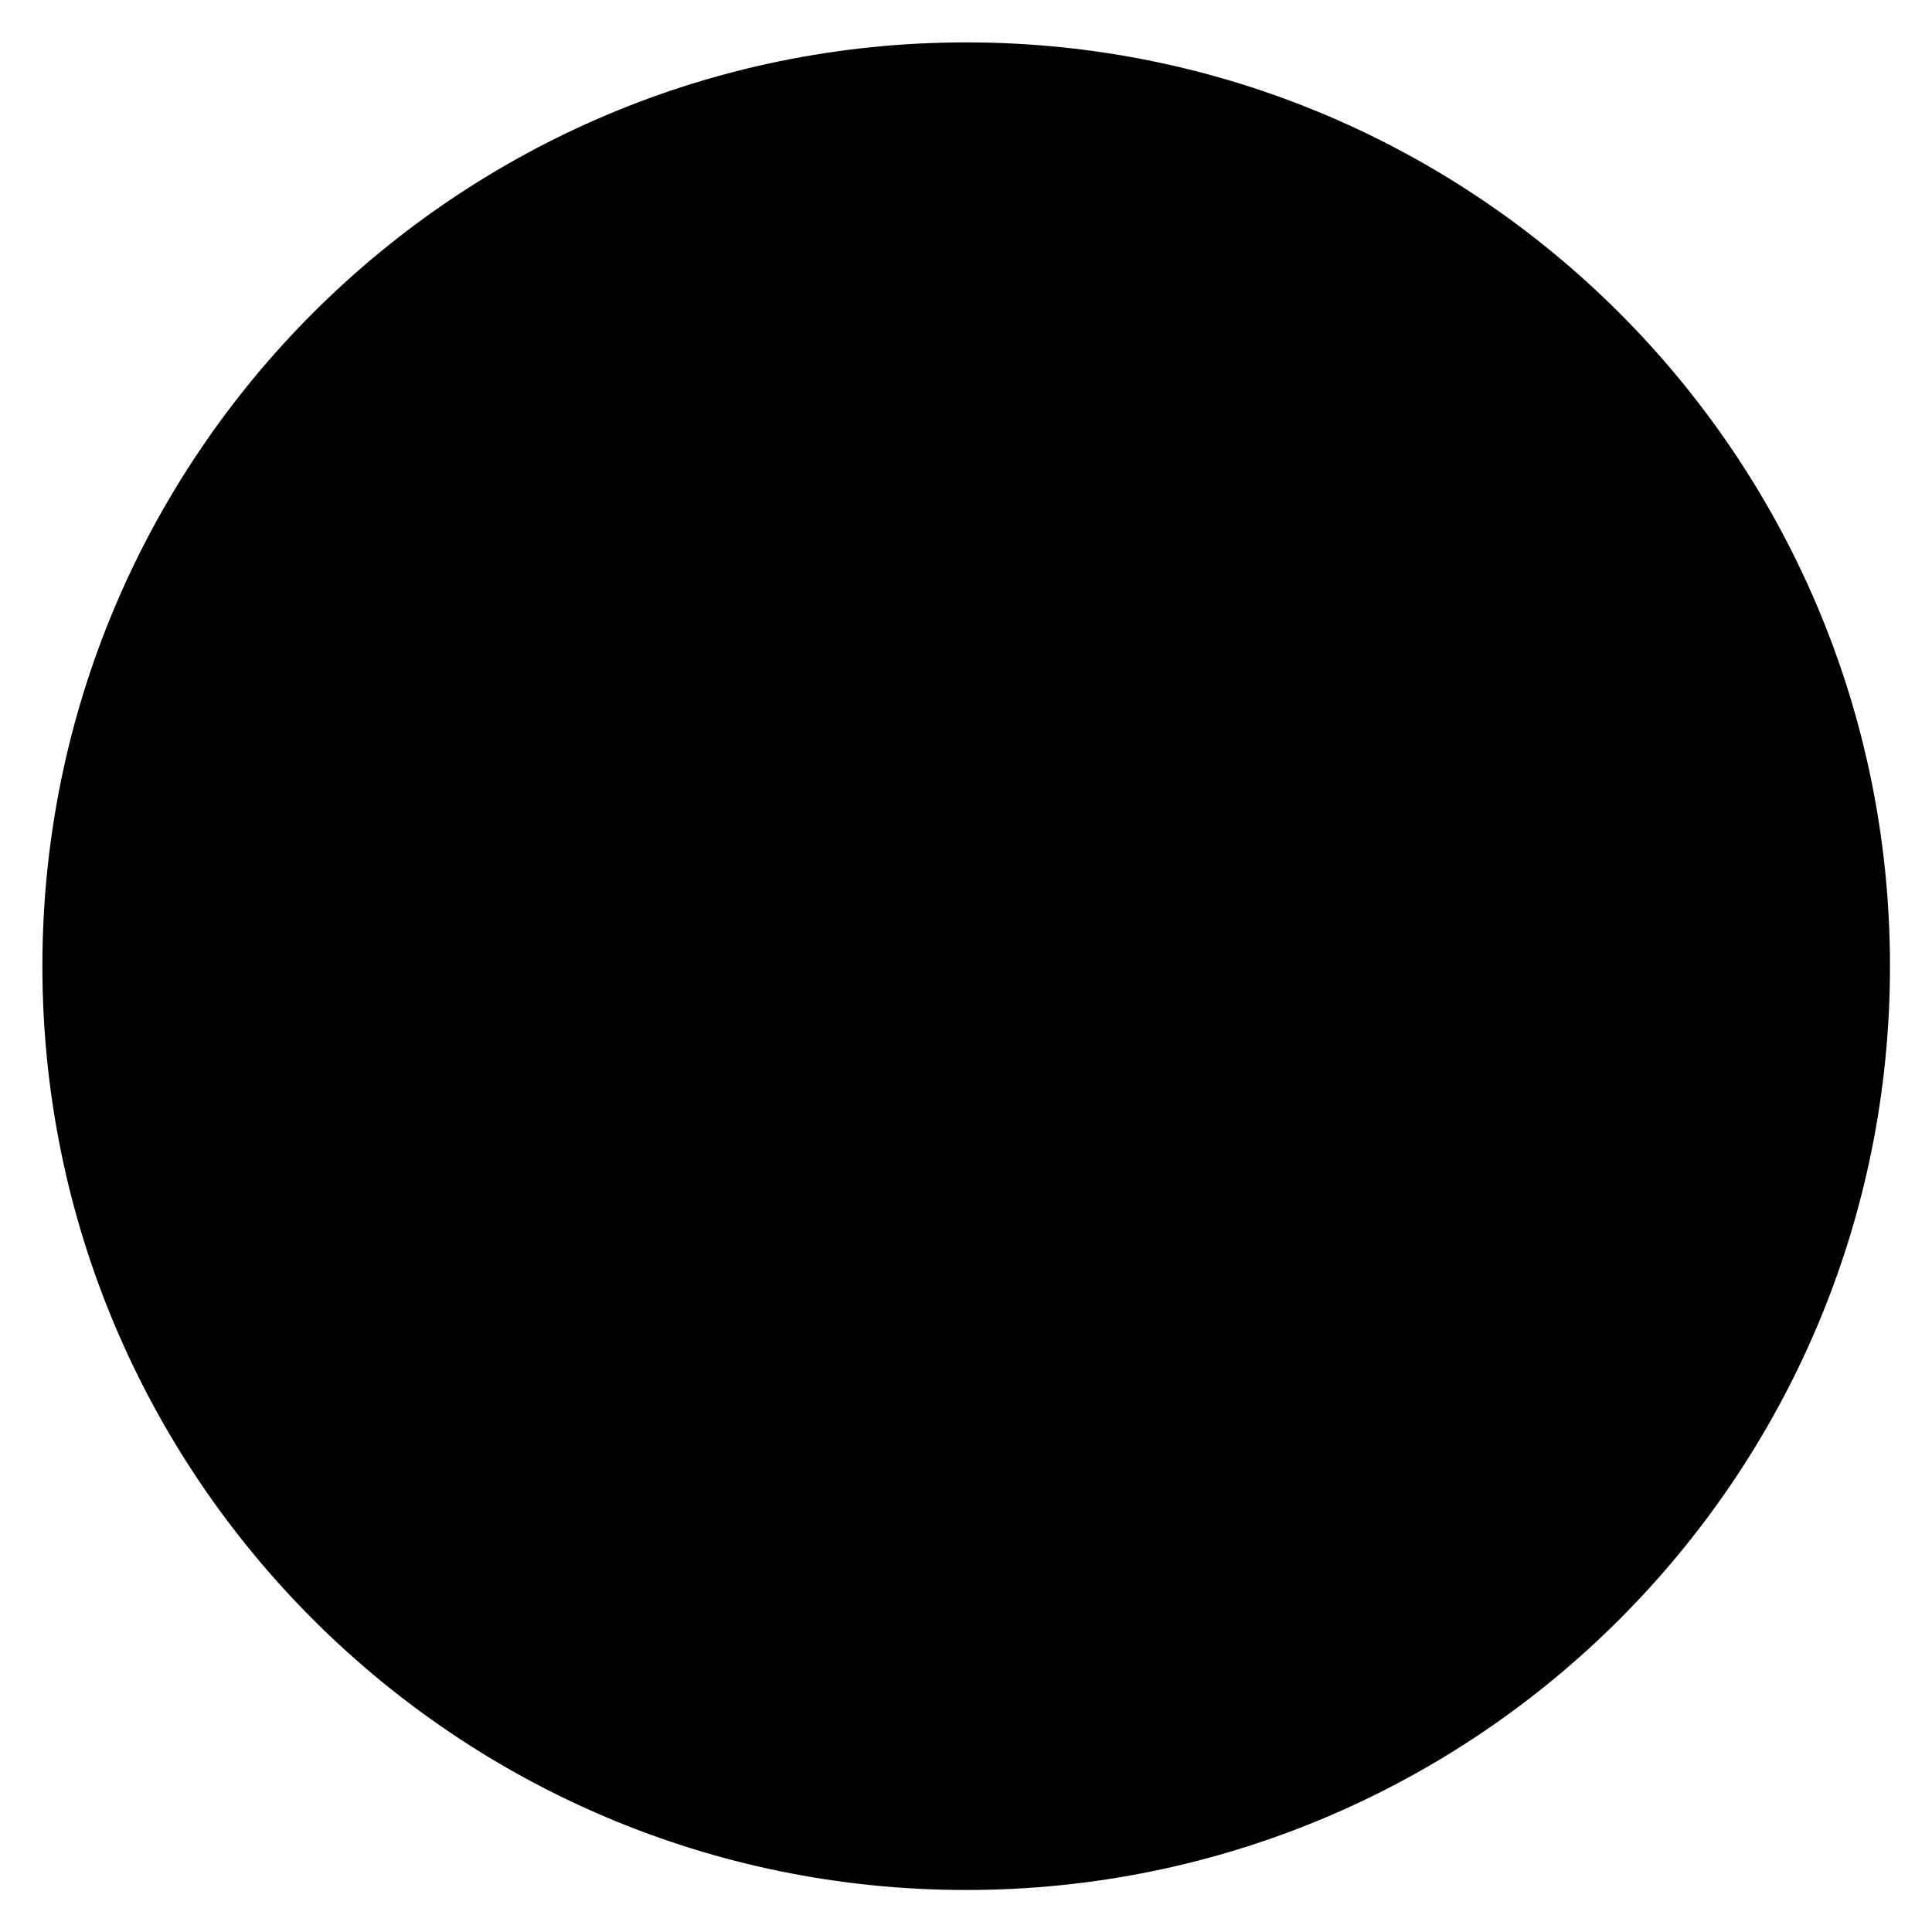 <?xml version="1.0" encoding="UTF-8"?>
<svg xmlns="http://www.w3.org/2000/svg" xmlns:xlink="http://www.w3.org/1999/xlink" width="600pt" height="600pt" viewBox="0 0 600 600" version="1.1">
<g id="surface1">
<path style=" stroke:none;fill-rule:nonzero;fill:rgb(0%,0%,0%);fill-opacity:1;" d="M 586.953 300.059 C 586.953 458.508 458.508 586.953 300.059 586.953 C 141.613 586.953 13.164 458.508 13.164 300.059 C 13.164 141.613 141.613 13.164 300.059 13.164 C 458.508 13.164 586.953 141.613 586.953 300.059 Z M 586.953 300.059 "/>
<path style=" stroke:none;fill-rule:nonzero;fill:rgb(0%,0%,0%);fill-opacity:1;" d="M 144.277 493.84 C 144.277 493.84 185.148 452.973 164.148 440.227 C 158.902 429.352 153.652 438.352 148.402 457.848 C 145.402 470.594 142.777 433.852 150.652 431.227 C 158.152 428.227 124.406 398.234 117.66 395.609 C 110.535 392.609 125.156 385.859 143.902 403.48 C 162.277 421.105 161.902 425.977 164.148 423.352 C 166.398 420.73 164.898 411.355 161.527 407.23 C 158.152 403.105 142.777 370.113 145.027 370.863 C 147.277 371.613 168.648 395.234 174.648 410.98 C 181.023 426.352 180.648 381.734 180.648 381.734 C 180.648 381.734 185.52 363.738 187.77 358.488 C 190.02 353.242 194.52 370.488 194.52 370.488 C 194.52 370.488 197.895 391.484 208.016 398.984 C 218.141 406.48 215.516 388.859 215.516 388.859 L 211.766 304.5 L 229.387 288.754 C 229.387 288.754 227.516 355.117 238.012 351.367 C 248.512 347.617 250.383 318.371 250.383 318.371 C 250.383 318.371 257.508 270.758 257.133 268.133 C 256.758 265.508 266.133 260.258 266.133 260.258 L 289.754 238.887 C 289.754 238.887 289.004 262.508 298.75 267.383 C 308.5 272.629 308.875 243.012 308.875 243.012 L 312.25 214.141 C 312.25 214.141 440.477 111.035 466.344 105.035 C 488.84 127.906 488.465 165.773 479.094 177.023 C 470.094 188.27 386.859 300.375 386.859 300.375 C 386.859 300.375 350.117 297.75 345.617 308.25 C 341.117 318.746 376.363 316.121 376.363 316.121 L 318.246 393.359 C 277.754 377.238 221.891 405.355 215.516 415.48 C 215.516 415.48 211.016 421.855 224.516 422.602 C 238.012 423.352 333.996 424.102 333.996 424.102 L 294.625 434.602 C 294.625 434.602 218.141 433.852 211.391 430.102 C 204.645 426.352 208.766 436.477 208.766 436.477 C 208.766 436.477 222.266 460.098 249.262 466.094 C 276.254 472.094 222.266 463.098 222.266 463.098 C 222.266 463.098 200.895 457.848 194.895 441.352 C 188.895 425.227 187.77 445.848 187.77 445.848 C 187.77 445.848 198.645 470.969 217.391 476.219 C 235.762 481.469 206.52 476.594 206.52 476.594 C 206.52 476.594 181.398 466.844 179.148 460.473 C 176.898 454.098 172.773 467.594 172.773 467.594 C 172.773 467.594 150.652 494.59 144.652 495.34 C 138.656 496.09 144.277 493.84 144.277 493.84 Z M 144.277 493.84 "/>
<path style=" stroke:none;fill-rule:nonzero;fill:rgb(0%,0%,0%);fill-opacity:1;" d="M 270.633 340.867 C 270.633 340.867 395.484 189.395 439.352 158.652 C 441.227 157.527 440.852 159.777 440.852 159.777 C 440.852 159.777 357.988 267.383 275.129 341.992 C 265.758 350.617 270.633 340.867 270.633 340.867 Z M 270.633 340.867 "/>
</g>
</svg>
